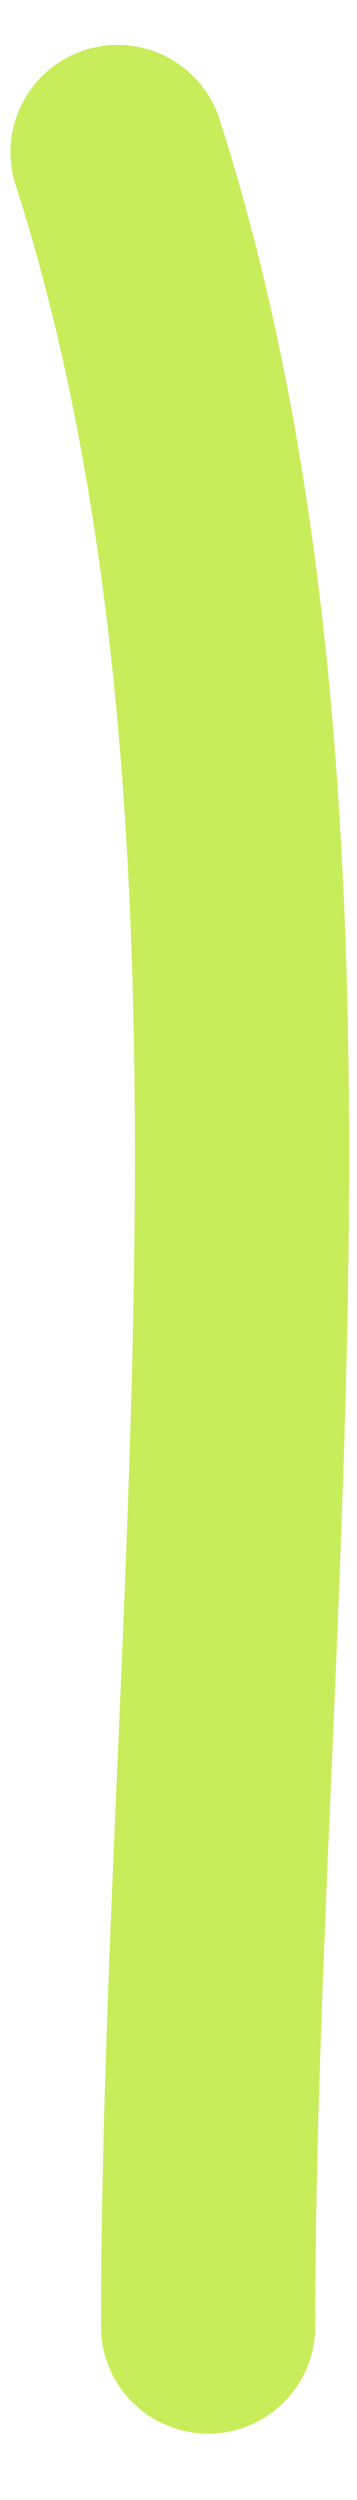 <?xml version="1.0" encoding="UTF-8"?> <svg xmlns="http://www.w3.org/2000/svg" width="5" height="35" viewBox="0 0 5 35" fill="none"> <path d="M1.647 2.129C4.59 11.324 2.915 22.956 2.915 32.571" stroke="#C8ED5B" stroke-width="3" stroke-linecap="round"></path> </svg> 